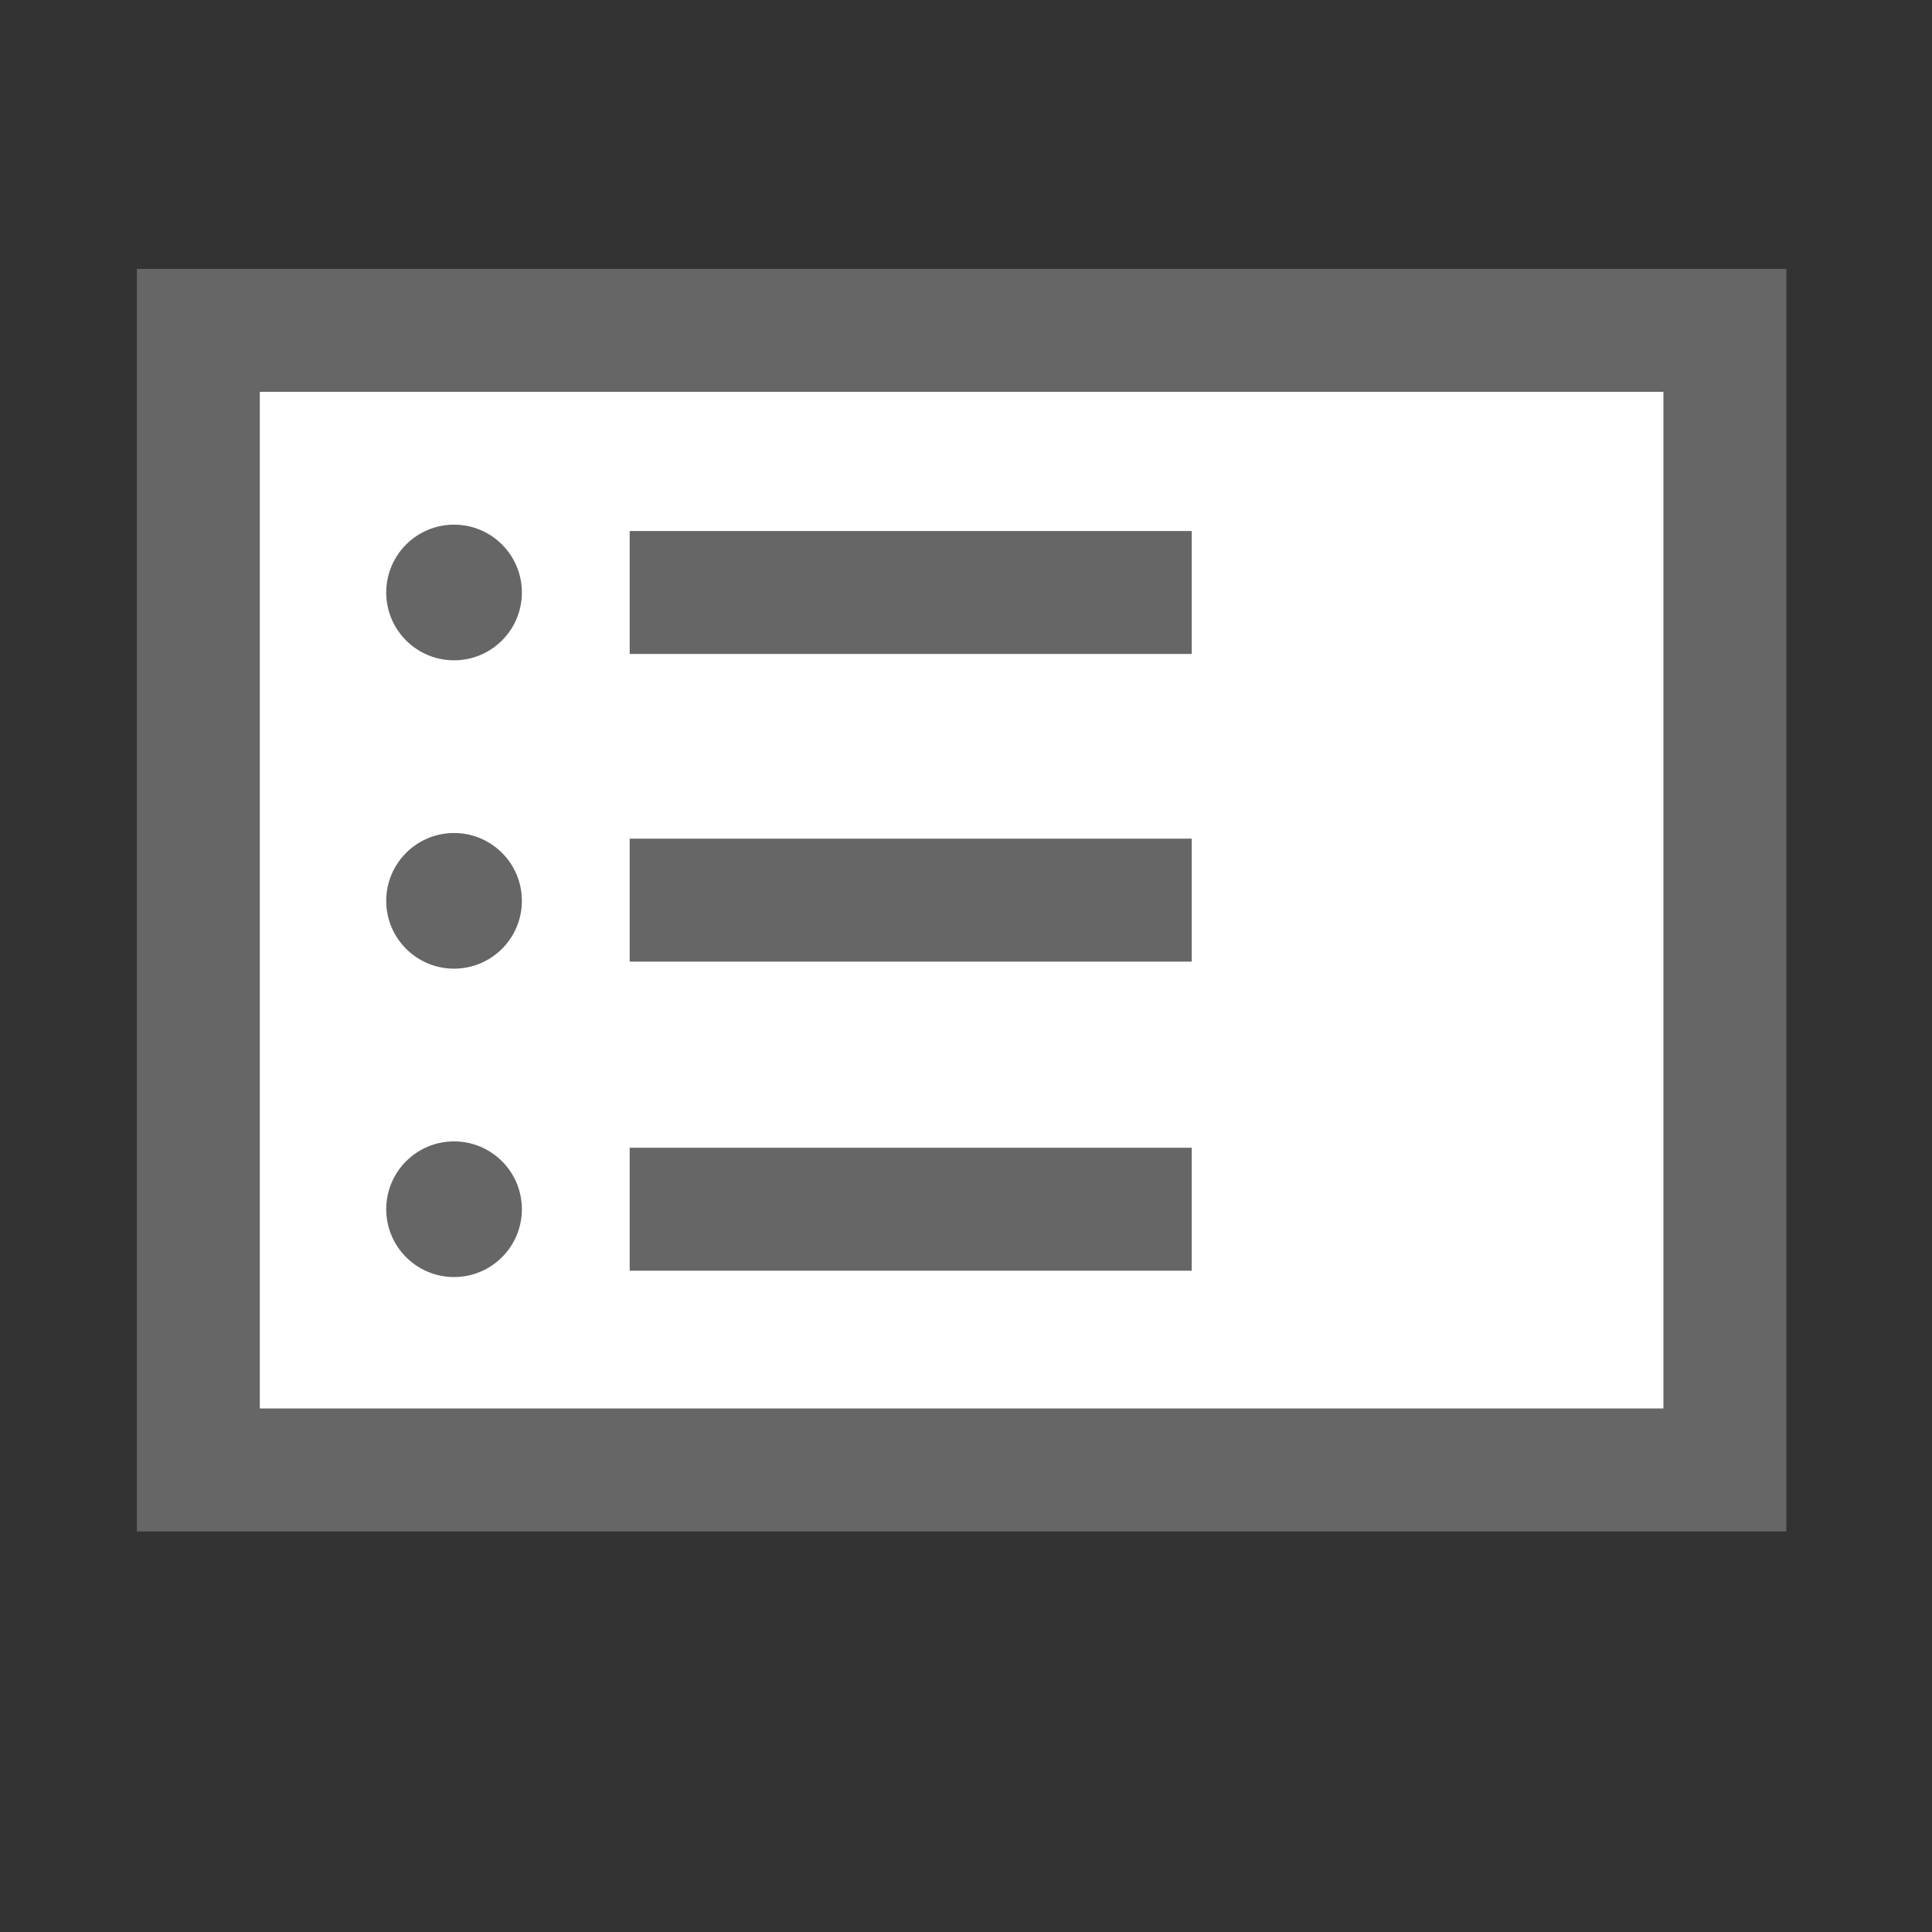 <?xml version="1.0" ?><!DOCTYPE svg  PUBLIC '-//W3C//DTD SVG 1.1//EN'  'http://www.w3.org/Graphics/SVG/1.1/DTD/svg11.dtd'><svg enable-background="new 0 0 55 55" height="55px" id="Layer_1" version="1.1" viewBox="0 0 55 55" width="55px" x="0px" xml:space="preserve" xmlns="http://www.w3.org/2000/svg" xmlns:xlink="http://www.w3.org/1999/xlink" y="0px"><rect x="0" y="0" width="55" height="55" fill="#333333" stroke="none"/><g display="block" id="activity-log">
	<g display="inline">
		
			<rect fill="#ffffff" height="32.442" stroke="#666666" stroke-linecap="round" stroke-width="3.5" width="43.458" x="5.646" y="9.404"/>
		<circle cx="12.926" cy="16.867" fill="#666666" r="1.931"/>
		<circle cx="12.926" cy="25.645" fill="#666666" r="1.931"/>
		<circle cx="12.926" cy="34.424" fill="#666666" r="1.931"/>
		<line fill="none" stroke="#666666" stroke-width="3.5" x1="17.926" x2="33.926" y1="16.867" y2="16.867"/>
		<line fill="none" stroke="#666666" stroke-width="3.5" x1="17.926" x2="33.926" y1="25.625" y2="25.625"/>
		<line fill="none" stroke="#666666" stroke-width="3.5" x1="17.926" x2="33.926" y1="34.424" y2="34.424"/>
	</g>
</g></svg>